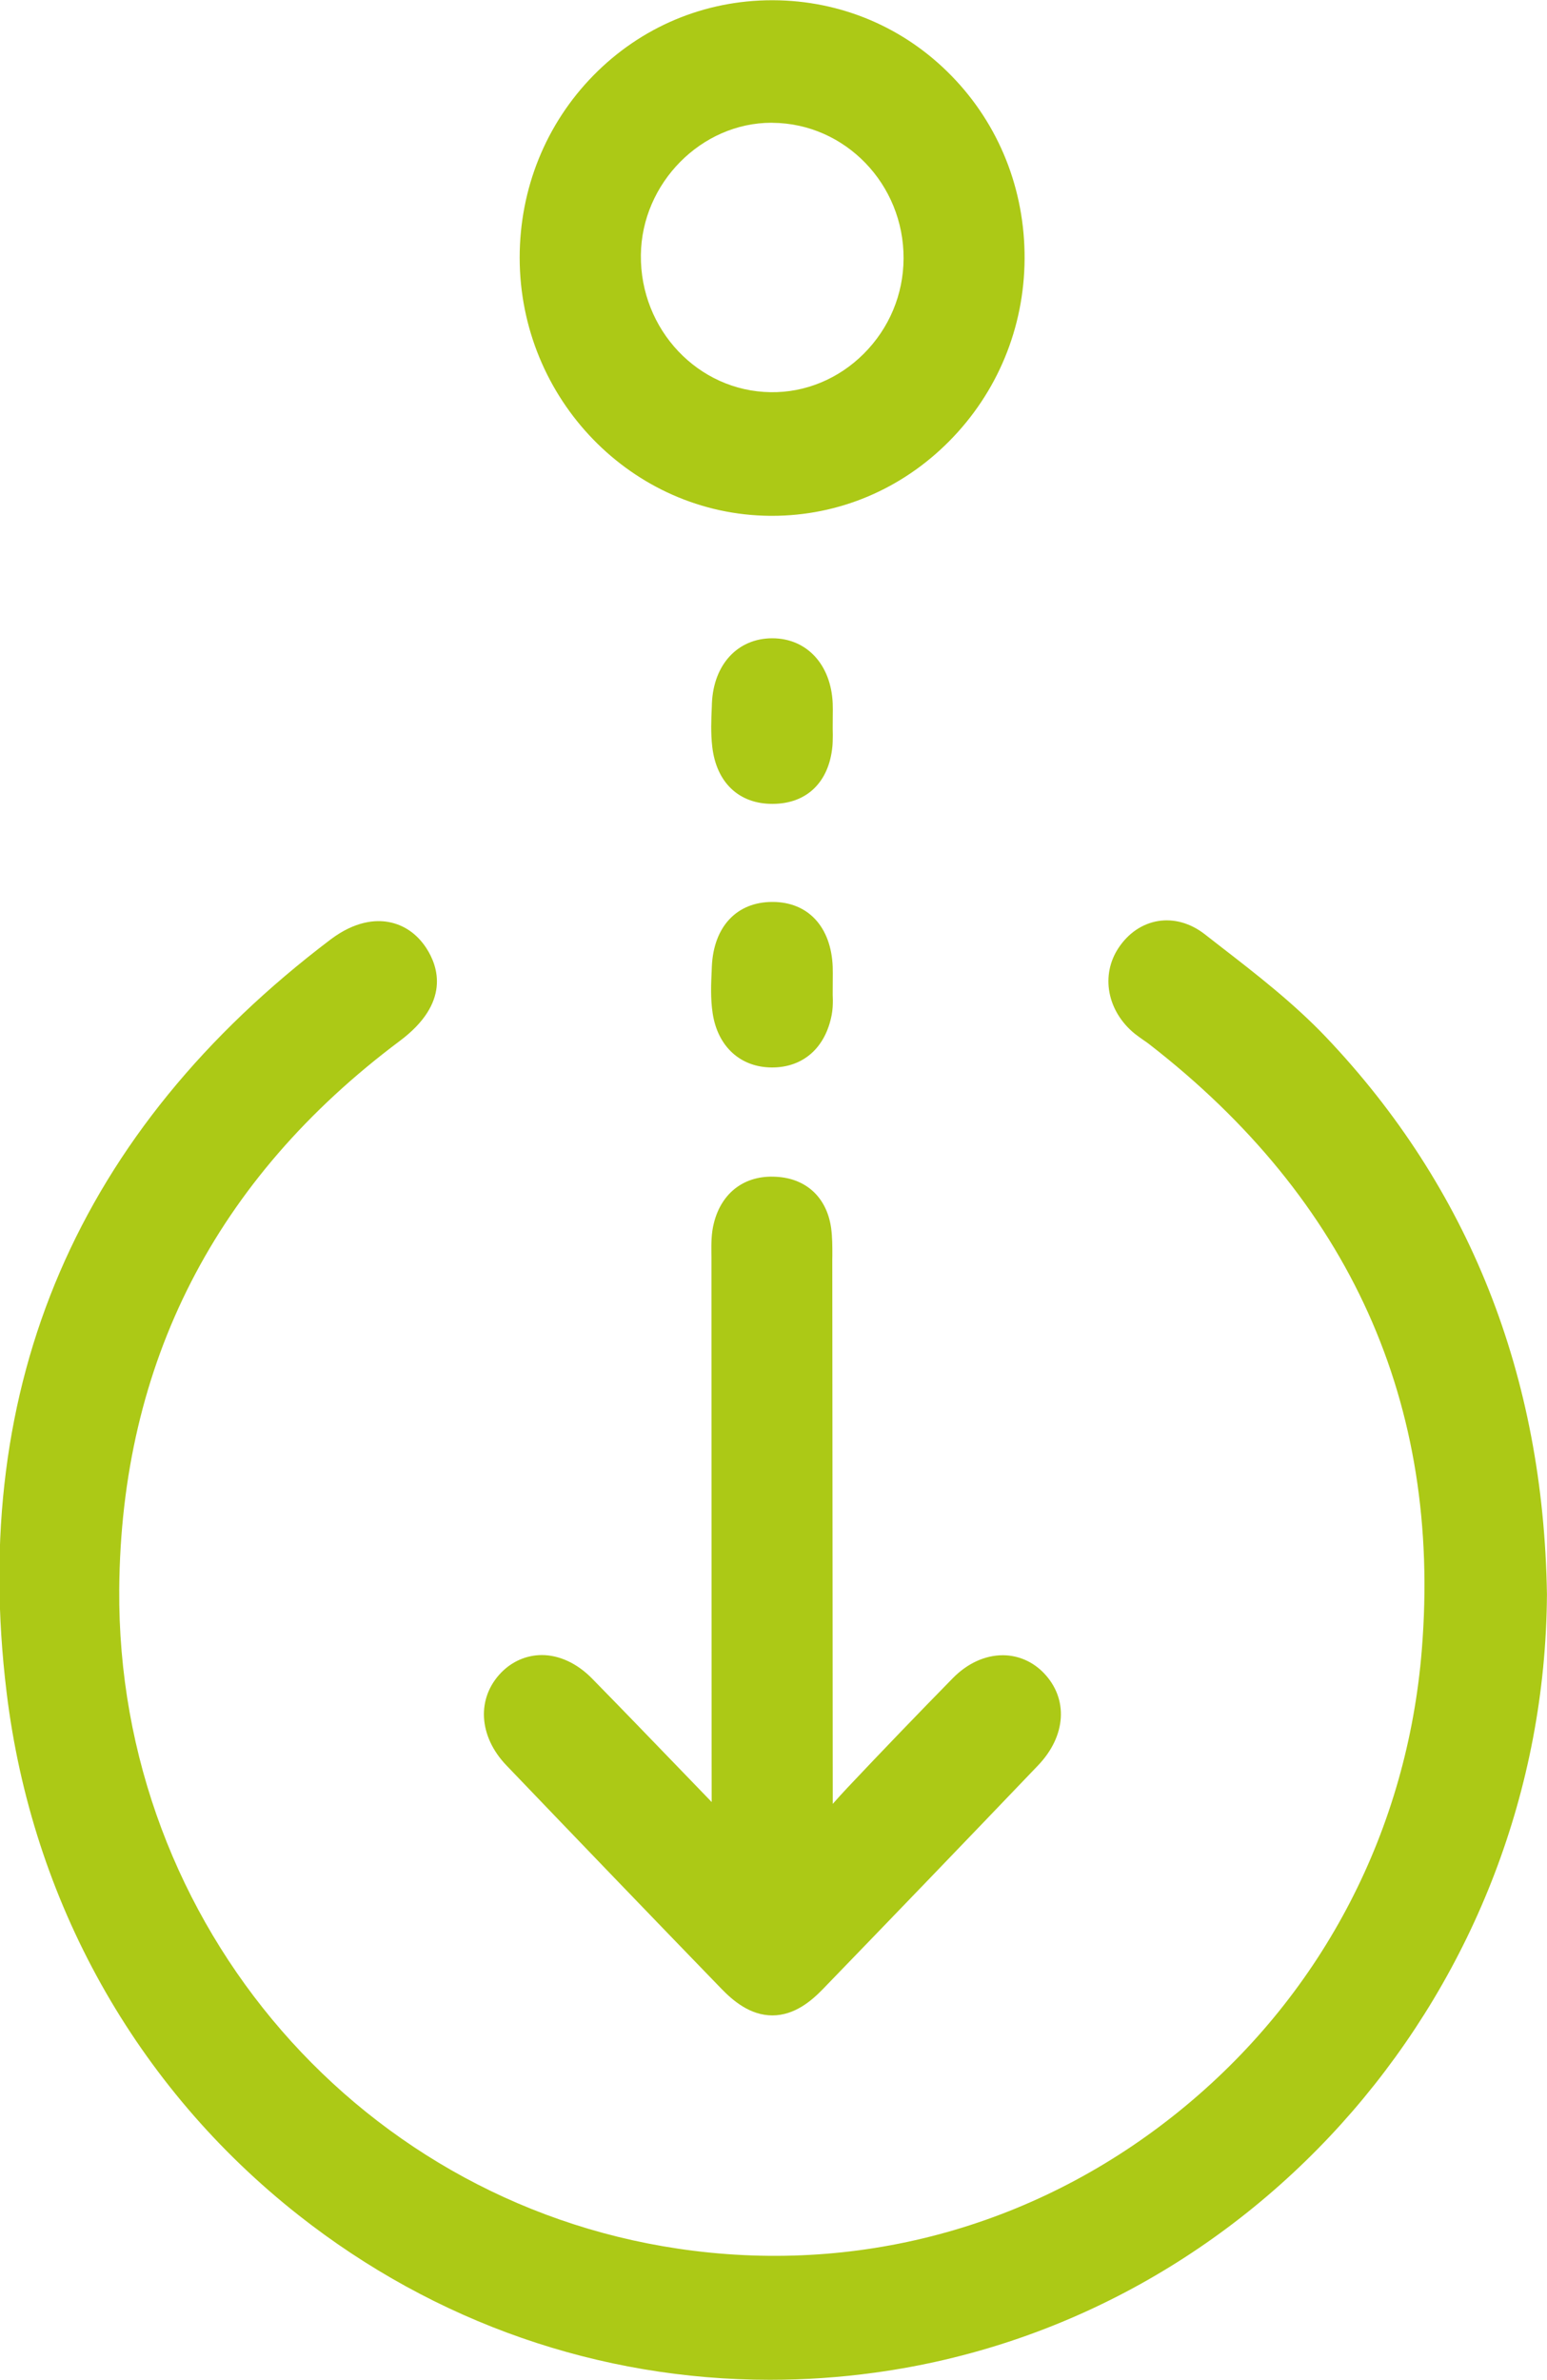 <svg xmlns="http://www.w3.org/2000/svg" xmlns:xlink="http://www.w3.org/1999/xlink" preserveAspectRatio="xMidYMid" width="26" height="40" viewBox="0 0 26 40">
  <defs>
    <style>
      .cls-1 {
        fill: #acc916;
        fill-rule: evenodd;
      }
    </style>
  </defs>
  <path d="M14.702,39.875 C14.113,39.956 13.524,39.995 12.939,39.995 C10.078,39.995 7.317,39.040 5.020,37.230 C2.280,35.072 0.537,31.950 0.111,28.443 C-0.519,23.260 1.313,19.003 5.556,15.789 C5.970,15.477 6.314,15.456 6.528,15.495 C6.787,15.541 7.008,15.693 7.166,15.935 C7.366,16.244 7.574,16.855 6.718,17.495 C3.620,19.814 2.034,22.912 2.004,26.706 C1.960,32.357 6.110,37.138 11.658,37.827 C14.657,38.201 17.596,37.332 19.936,35.384 C22.247,33.462 23.653,30.743 23.896,27.727 C24.230,23.590 22.688,20.165 19.311,17.546 C19.282,17.523 19.251,17.502 19.221,17.482 C19.171,17.447 19.121,17.412 19.073,17.374 C18.608,16.997 18.493,16.390 18.800,15.929 C18.964,15.682 19.199,15.523 19.464,15.479 C19.729,15.436 20.007,15.513 20.247,15.700 L20.513,15.907 C21.118,16.375 21.743,16.860 22.285,17.429 C24.692,19.962 25.942,23.112 25.999,26.793 L25.999,26.801 C25.957,33.381 21.101,39.002 14.702,39.875 ZM17.444,29.672 C16.242,30.929 15.036,32.182 13.827,33.432 C13.644,33.620 13.358,33.871 12.981,33.871 L12.981,33.871 C12.603,33.871 12.314,33.618 12.129,33.428 C10.919,32.178 9.714,30.925 8.511,29.669 C8.042,29.180 8.006,28.540 8.423,28.110 C8.607,27.921 8.849,27.816 9.104,27.815 C9.104,27.815 9.105,27.815 9.106,27.815 C9.401,27.815 9.701,27.955 9.950,28.209 C10.437,28.706 10.921,29.207 11.404,29.708 L11.961,30.285 L11.960,29.612 C11.959,26.784 11.957,23.956 11.957,21.128 L11.956,21.056 C11.955,20.904 11.953,20.731 11.998,20.555 C12.127,20.040 12.519,19.746 13.042,19.777 C13.549,19.802 13.895,20.124 13.968,20.635 C13.990,20.796 13.989,20.947 13.989,21.094 L13.988,21.172 L13.996,30.316 C14.079,30.222 14.163,30.129 14.249,30.038 C14.830,29.422 15.418,28.811 16.011,28.206 C16.256,27.955 16.555,27.818 16.853,27.818 C16.854,27.818 16.856,27.818 16.857,27.818 C17.115,27.819 17.357,27.925 17.541,28.115 C17.960,28.549 17.921,29.175 17.444,29.672 ZM13.993,12.503 C13.992,12.517 13.991,12.531 13.990,12.544 C13.932,13.148 13.557,13.509 12.985,13.510 C12.983,13.510 12.982,13.510 12.980,13.510 C12.419,13.510 12.041,13.152 11.971,12.553 C11.944,12.322 11.953,12.098 11.963,11.882 L11.965,11.820 C11.992,11.166 12.400,10.727 12.979,10.727 C12.980,10.727 12.980,10.727 12.981,10.727 C13.558,10.728 13.966,11.167 13.995,11.819 C13.998,11.891 13.997,11.964 13.996,12.036 L13.995,12.247 C13.997,12.317 13.998,12.388 13.995,12.457 L13.993,12.503 ZM13.994,16.929 C13.991,16.969 13.987,17.009 13.979,17.051 C13.875,17.607 13.501,17.940 12.977,17.940 C12.977,17.940 12.976,17.940 12.975,17.940 C12.446,17.939 12.064,17.591 11.978,17.033 C11.939,16.778 11.951,16.530 11.962,16.291 L11.964,16.238 C11.995,15.571 12.384,15.158 12.981,15.158 C12.983,15.158 12.984,15.158 12.986,15.158 C13.582,15.159 13.968,15.577 13.995,16.246 C13.997,16.318 13.997,16.391 13.996,16.463 L13.995,16.716 C13.998,16.777 13.999,16.842 13.995,16.911 L13.994,16.929 ZM15.952,7.416 C15.150,8.225 14.094,8.669 12.976,8.669 C12.965,8.669 12.955,8.669 12.945,8.669 C10.623,8.652 8.735,6.706 8.734,4.331 C8.734,3.170 9.175,2.081 9.975,1.266 C10.774,0.452 11.840,0.004 12.977,0.004 C12.981,0.004 12.984,0.004 12.988,0.004 C14.132,0.007 15.201,0.460 15.997,1.280 C16.792,2.097 17.226,3.187 17.220,4.350 C17.214,5.508 16.764,6.597 15.952,7.416 ZM12.985,2.064 C12.979,2.064 12.973,2.063 12.967,2.063 C11.788,2.063 10.784,3.077 10.771,4.286 C10.757,5.541 11.735,6.575 12.951,6.591 C13.530,6.601 14.094,6.369 14.519,5.943 C14.946,5.515 15.183,4.948 15.186,4.346 C15.193,3.098 14.206,2.074 12.985,2.064 Z" class="cls-1"/>
</svg>
